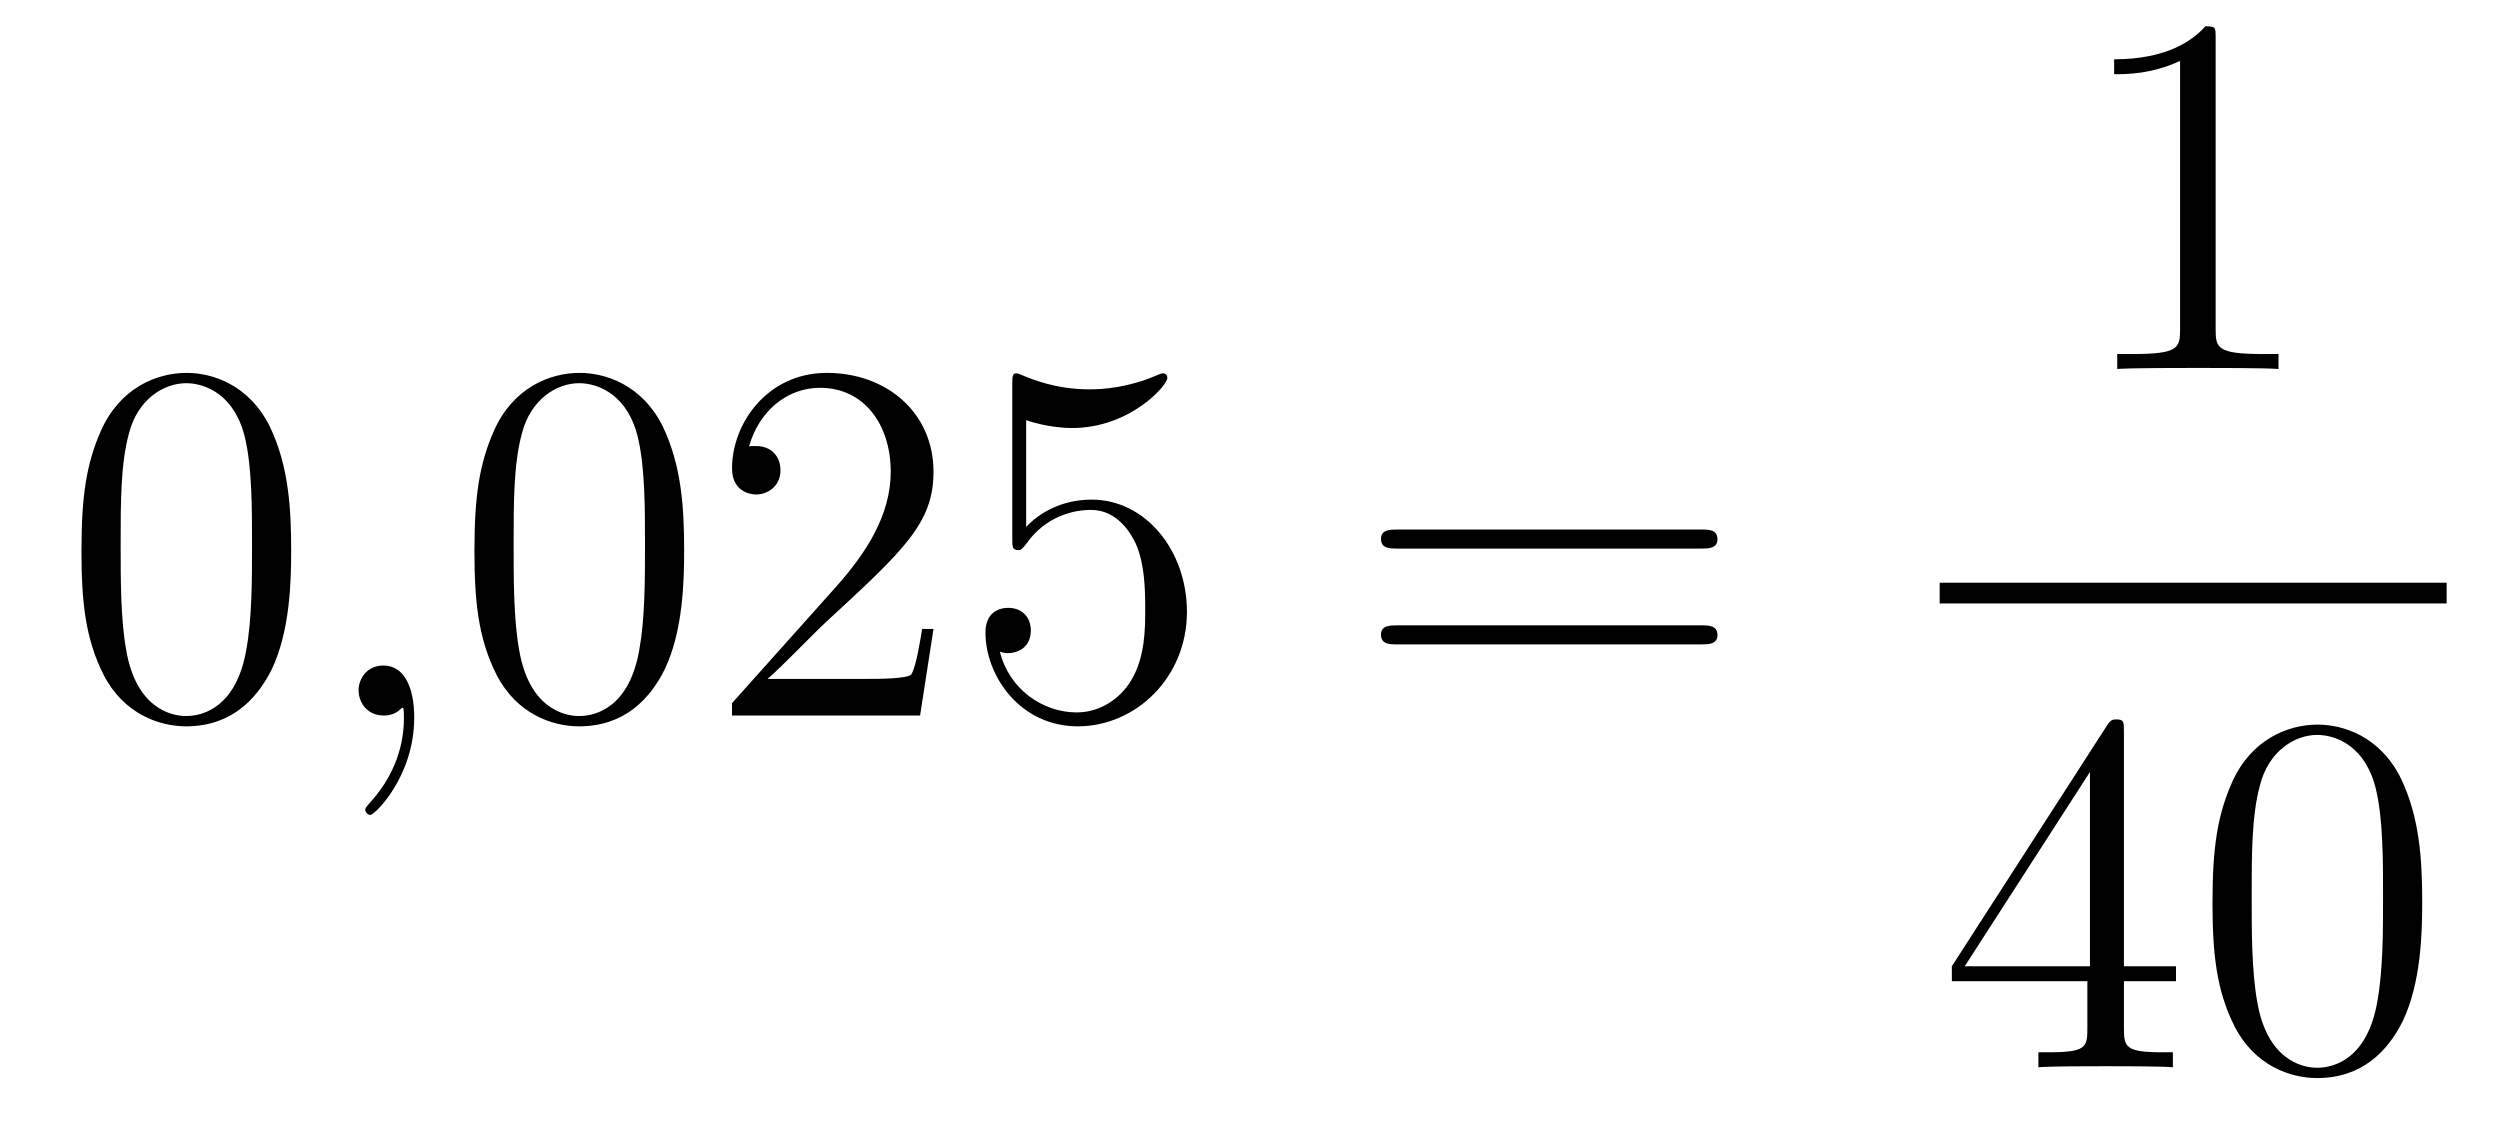 <?xml version='1.0'?>
<!-- This file was generated by dvisvgm 1.14.1 -->
<svg height='26pt' version='1.1' viewBox='0 -26 58 26' width='58pt' xmlns='http://www.w3.org/2000/svg' xmlns:xlink='http://www.w3.org/1999/xlink'>
<g id='page1'>
<g transform='matrix(1 0 0 1 -127 641)'>
<path d='M133.755 -654.225C133.755 -655.218 133.696 -656.186 133.265 -657.094C132.775 -658.087 131.914 -658.349 131.329 -658.349C130.635 -658.349 129.787 -658.003 129.344 -657.011C129.01 -656.257 128.89 -655.516 128.89 -654.225C128.89 -653.066 128.974 -652.193 129.404 -651.344C129.87 -650.436 130.695 -650.149 131.317 -650.149C132.357 -650.149 132.954 -650.771 133.301 -651.464C133.732 -652.36 133.755 -653.532 133.755 -654.225ZM131.317 -650.388C130.934 -650.388 130.157 -650.603 129.93 -651.906C129.799 -652.623 129.799 -653.532 129.799 -654.369C129.799 -655.349 129.799 -656.233 129.99 -656.939C130.193 -657.74 130.803 -658.11 131.317 -658.11C131.771 -658.11 132.464 -657.835 132.692 -656.808C132.847 -656.126 132.847 -655.182 132.847 -654.369C132.847 -653.568 132.847 -652.659 132.715 -651.93C132.488 -650.615 131.735 -650.388 131.317 -650.388Z' fill-rule='evenodd'/>
<path d='M136.61 -650.352C136.61 -651.046 136.383 -651.56 135.893 -651.56C135.51 -651.56 135.319 -651.249 135.319 -650.986C135.319 -650.723 135.498 -650.4 135.905 -650.4C136.06 -650.4 136.191 -650.448 136.299 -650.555C136.323 -650.579 136.335 -650.579 136.347 -650.579C136.371 -650.579 136.371 -650.412 136.371 -650.352C136.371 -649.958 136.299 -649.181 135.606 -648.404C135.474 -648.26 135.474 -648.236 135.474 -648.213C135.474 -648.153 135.534 -648.093 135.594 -648.093C135.69 -648.093 136.61 -648.978 136.61 -650.352Z' fill-rule='evenodd'/>
<path d='M142.872 -654.225C142.872 -655.218 142.813 -656.186 142.383 -657.094C141.893 -658.087 141.032 -658.349 140.446 -658.349C139.752 -658.349 138.904 -658.003 138.462 -657.011C138.127 -656.257 138.007 -655.516 138.007 -654.225C138.007 -653.066 138.091 -652.193 138.521 -651.344C138.987 -650.436 139.812 -650.149 140.434 -650.149C141.474 -650.149 142.072 -650.771 142.418 -651.464C142.849 -652.36 142.872 -653.532 142.872 -654.225ZM140.434 -650.388C140.052 -650.388 139.274 -650.603 139.047 -651.906C138.916 -652.623 138.916 -653.532 138.916 -654.369C138.916 -655.349 138.916 -656.233 139.107 -656.939C139.31 -657.74 139.92 -658.11 140.434 -658.11C140.888 -658.11 141.582 -657.835 141.809 -656.808C141.964 -656.126 141.964 -655.182 141.964 -654.369C141.964 -653.568 141.964 -652.659 141.833 -651.93C141.606 -650.615 140.853 -650.388 140.434 -650.388ZM148.657 -652.408H148.394C148.358 -652.205 148.262 -651.547 148.143 -651.356C148.059 -651.249 147.378 -651.249 147.019 -651.249H144.808C145.131 -651.524 145.86 -652.289 146.171 -652.576C147.987 -654.249 148.657 -654.871 148.657 -656.054C148.657 -657.429 147.569 -658.349 146.182 -658.349S143.983 -657.166 143.983 -656.138C143.983 -655.528 144.509 -655.528 144.545 -655.528C144.796 -655.528 145.107 -655.707 145.107 -656.09C145.107 -656.425 144.879 -656.652 144.545 -656.652C144.437 -656.652 144.413 -656.652 144.377 -656.64C144.605 -657.453 145.25 -658.003 146.027 -658.003C147.043 -658.003 147.665 -657.154 147.665 -656.054C147.665 -655.038 147.079 -654.153 146.398 -653.388L143.983 -650.687V-650.4H148.346L148.657 -652.408ZM150.807 -657.25C151.321 -657.082 151.74 -657.07 151.871 -657.07C153.222 -657.07 154.083 -658.062 154.083 -658.23C154.083 -658.278 154.059 -658.338 153.987 -658.338C153.963 -658.338 153.939 -658.338 153.831 -658.29C153.162 -658.003 152.588 -657.967 152.278 -657.967C151.489 -657.967 150.927 -658.206 150.699 -658.302C150.616 -658.338 150.592 -658.338 150.58 -658.338C150.485 -658.338 150.485 -658.266 150.485 -658.074V-654.524C150.485 -654.309 150.485 -654.237 150.628 -654.237C150.688 -654.237 150.699 -654.249 150.819 -654.393C151.154 -654.883 151.716 -655.17 152.313 -655.17C152.947 -655.17 153.258 -654.584 153.353 -654.381C153.557 -653.914 153.569 -653.329 153.569 -652.874C153.569 -652.42 153.569 -651.739 153.234 -651.201C152.971 -650.771 152.505 -650.472 151.979 -650.472C151.19 -650.472 150.413 -651.01 150.197 -651.882C150.257 -651.858 150.329 -651.847 150.389 -651.847C150.592 -651.847 150.915 -651.966 150.915 -652.372C150.915 -652.707 150.688 -652.898 150.389 -652.898C150.174 -652.898 149.863 -652.791 149.863 -652.325C149.863 -651.308 150.676 -650.149 152.003 -650.149C153.353 -650.149 154.537 -651.285 154.537 -652.803C154.537 -654.225 153.58 -655.409 152.325 -655.409C151.644 -655.409 151.118 -655.11 150.807 -654.775V-657.25Z' fill-rule='evenodd'/>
<path d='M166.463 -654.273C166.63 -654.273 166.845 -654.273 166.845 -654.488C166.845 -654.715 166.642 -654.715 166.463 -654.715H159.422C159.255 -654.715 159.039 -654.715 159.039 -654.5C159.039 -654.273 159.243 -654.273 159.422 -654.273H166.463ZM166.463 -652.05C166.63 -652.05 166.845 -652.05 166.845 -652.265C166.845 -652.492 166.642 -652.492 166.463 -652.492H159.422C159.255 -652.492 159.039 -652.492 159.039 -652.277C159.039 -652.05 159.243 -652.05 159.422 -652.05H166.463Z' fill-rule='evenodd'/>
<path d='M178.403 -666.102C178.403 -666.378 178.403 -666.389 178.164 -666.389C177.877 -666.067 177.279 -665.624 176.048 -665.624V-665.278C176.323 -665.278 176.92 -665.278 177.578 -665.588V-659.36C177.578 -658.93 177.542 -658.787 176.49 -658.787H176.12V-658.44C176.442 -658.464 177.602 -658.464 177.996 -658.464C178.391 -658.464 179.538 -658.464 179.861 -658.44V-658.787H179.491C178.439 -658.787 178.403 -658.93 178.403 -659.36V-666.102Z' fill-rule='evenodd'/>
<path d='M172 -653H183.762V-653.481H172'/>
<path d='M176.275 -650.022C176.275 -650.249 176.275 -650.309 176.108 -650.309C176.013 -650.309 175.977 -650.309 175.881 -650.166L172.283 -644.583V-644.236H175.427V-643.148C175.427 -642.706 175.403 -642.587 174.53 -642.587H174.291V-642.24C174.566 -642.264 175.51 -642.264 175.845 -642.264C176.18 -642.264 177.136 -642.264 177.411 -642.24V-642.587H177.172C176.311 -642.587 176.275 -642.706 176.275 -643.148V-644.236H177.483V-644.583H176.275V-650.022ZM175.487 -649.09V-644.583H172.582L175.487 -649.09ZM183.195 -646.065C183.195 -647.058 183.136 -648.026 182.705 -648.934C182.215 -649.927 181.354 -650.189 180.769 -650.189C180.075 -650.189 179.226 -649.843 178.784 -648.851C178.45 -648.097 178.33 -647.356 178.33 -646.065C178.33 -644.906 178.414 -644.033 178.844 -643.184C179.31 -642.276 180.135 -641.989 180.757 -641.989C181.797 -641.989 182.394 -642.611 182.741 -643.304C183.171 -644.2 183.195 -645.372 183.195 -646.065ZM180.757 -642.228C180.374 -642.228 179.597 -642.443 179.37 -643.746C179.239 -644.463 179.239 -645.372 179.239 -646.209C179.239 -647.189 179.239 -648.073 179.43 -648.779C179.633 -649.58 180.243 -649.95 180.757 -649.95C181.211 -649.95 181.904 -649.675 182.131 -648.648C182.287 -647.966 182.287 -647.022 182.287 -646.209C182.287 -645.408 182.287 -644.499 182.155 -643.77C181.928 -642.455 181.175 -642.228 180.757 -642.228Z' fill-rule='evenodd'/>
</g>
</g>
</svg>

